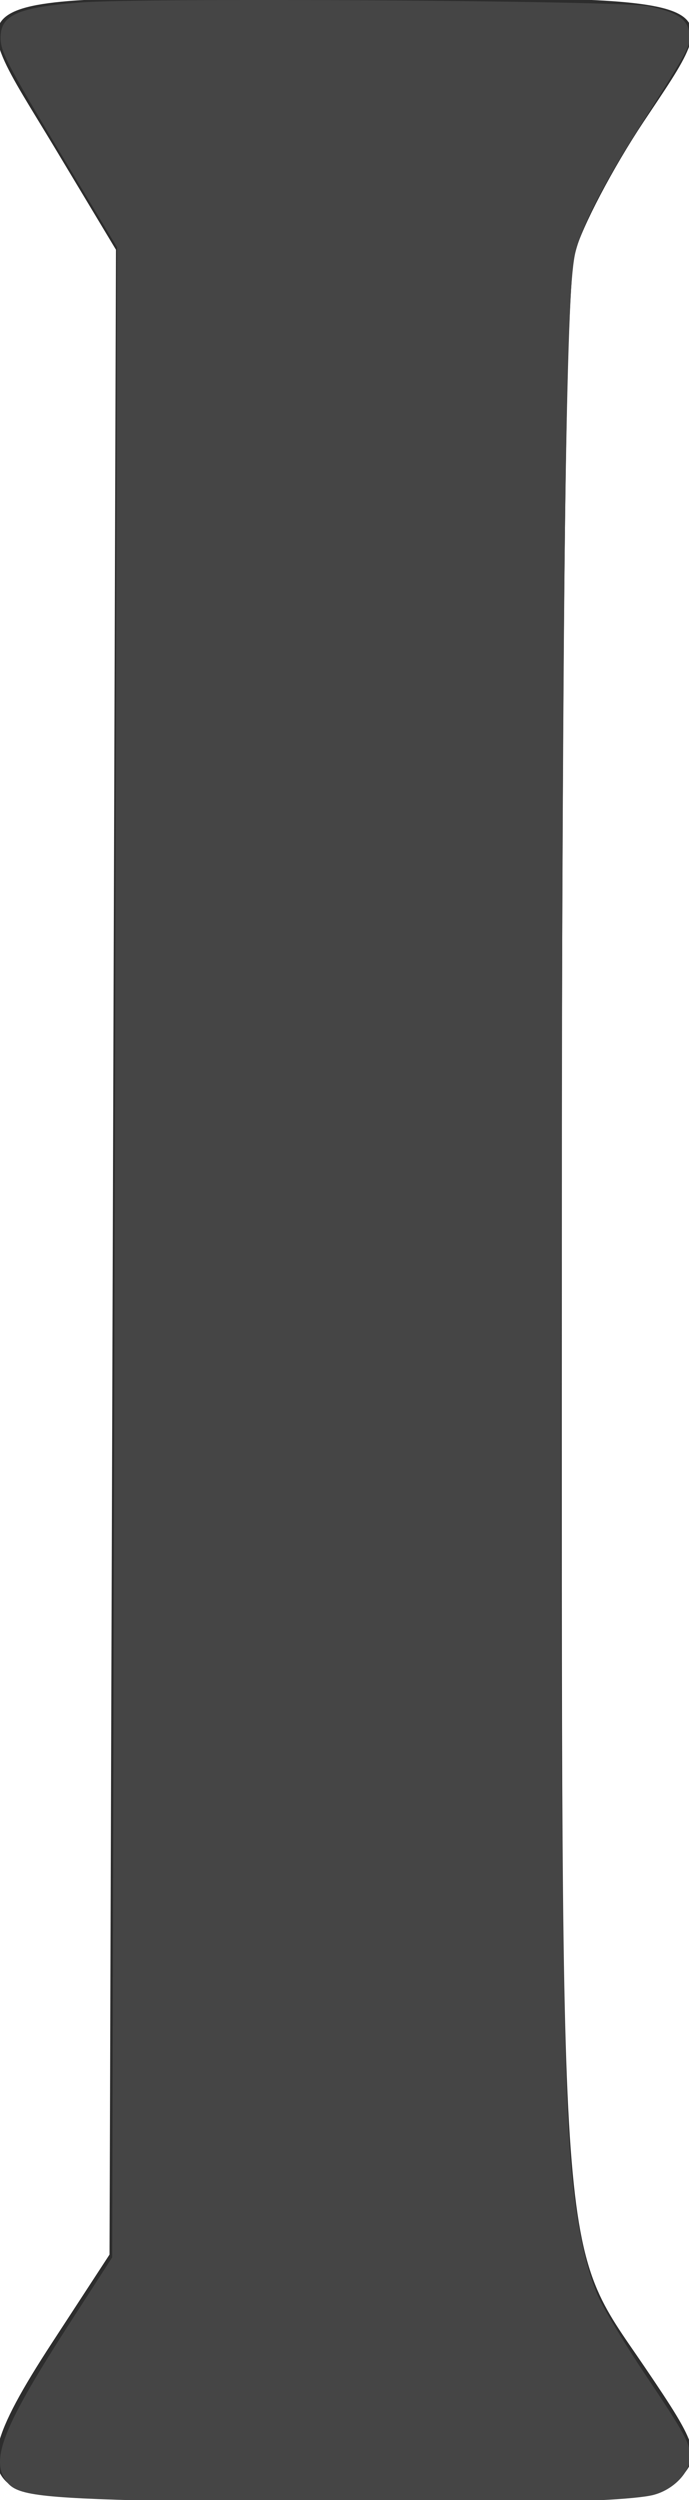 <?xml version="1.0" encoding="UTF-8" standalone="no"?> <svg xmlns:inkscape="http://www.inkscape.org/namespaces/inkscape" xmlns:sodipodi="http://sodipodi.sourceforge.net/DTD/sodipodi-0.dtd" xmlns="http://www.w3.org/2000/svg" xmlns:svg="http://www.w3.org/2000/svg" width="52.017mm" height="188.594mm" viewBox="0 0 52.017 188.594" version="1.1" id="svg1" inkscape:export-filename="V1.svg" inkscape:export-xdpi="96" inkscape:export-ydpi="96" sodipodi:docname="I.svg"><defs id="defs1"></defs><g inkscape:label="Слой 1" inkscape:groupmode="layer" id="layer1" transform="translate(-0.252,-0.172)"><path style="display:inline;fill:#2d2d2d;fill-opacity:1;stroke-width:0.91" d="m 1.466,187.93 c -2.519,-1.467 -1.908,-3.94 2.731,-11.051 l 4.324,-6.629 0.243,-75.619 0.243,-75.619 -4.603,-7.66 c -7.258,-12.076 -8.631,-11.345 21.316,-11.345 30.444,0 29.575,-0.352 23.117,9.361 -2.309,3.472 -4.64,7.907 -5.181,9.856 -0.666,2.398 -0.985,26.519 -0.989,74.635 -0.006,78.982 -0.28,75.249 6.235,84.842 4.223,6.219 4.367,6.757 2.344,8.779 -1.228,1.228 -4.745,1.427 -24.808,1.403 -14.178,-0.017 -24.004,-0.393 -24.97,-0.956 z" id="path3"></path><path style="fill:#454545;stroke-width:0.973" d="M 53.524,712.753 C 13.503,711.878 6.285,711.125 3.165,707.498 -2.197,701.264 1.541,691.783 21.584,660.779 L 32.908,643.262 33.604,357.152 34.3,71.041 19.97,47.213 C 2.077,17.461 0.784,14.929 1.162,10.387 1.63,4.767 6.794,2.698 23.667,1.369 41.649,-0.048 177.154,0.805 185.386,2.387 c 8.391,1.613 11.614,3.735 11.963,7.879 0.306,3.63 0.248,3.739 -14.595,27.201 -10.029,15.852 -15.91,27.349 -17.835,34.864 -2.566,10.015 -3.4,62.232 -3.993,249.787 -0.566,179.175 0.183,264.499 2.575,293.409 1.431,17.299 4.339,31.351 8.171,39.489 1.784,3.789 7.626,13.423 12.982,21.41 11.401,17 12.899,19.75 12.899,23.684 0,4.382 -4.787,9.312 -10.461,10.773 -9.562,2.463 -68.647,3.29 -133.568,1.87 z" id="path1" transform="scale(0.265)"></path></g></svg> 